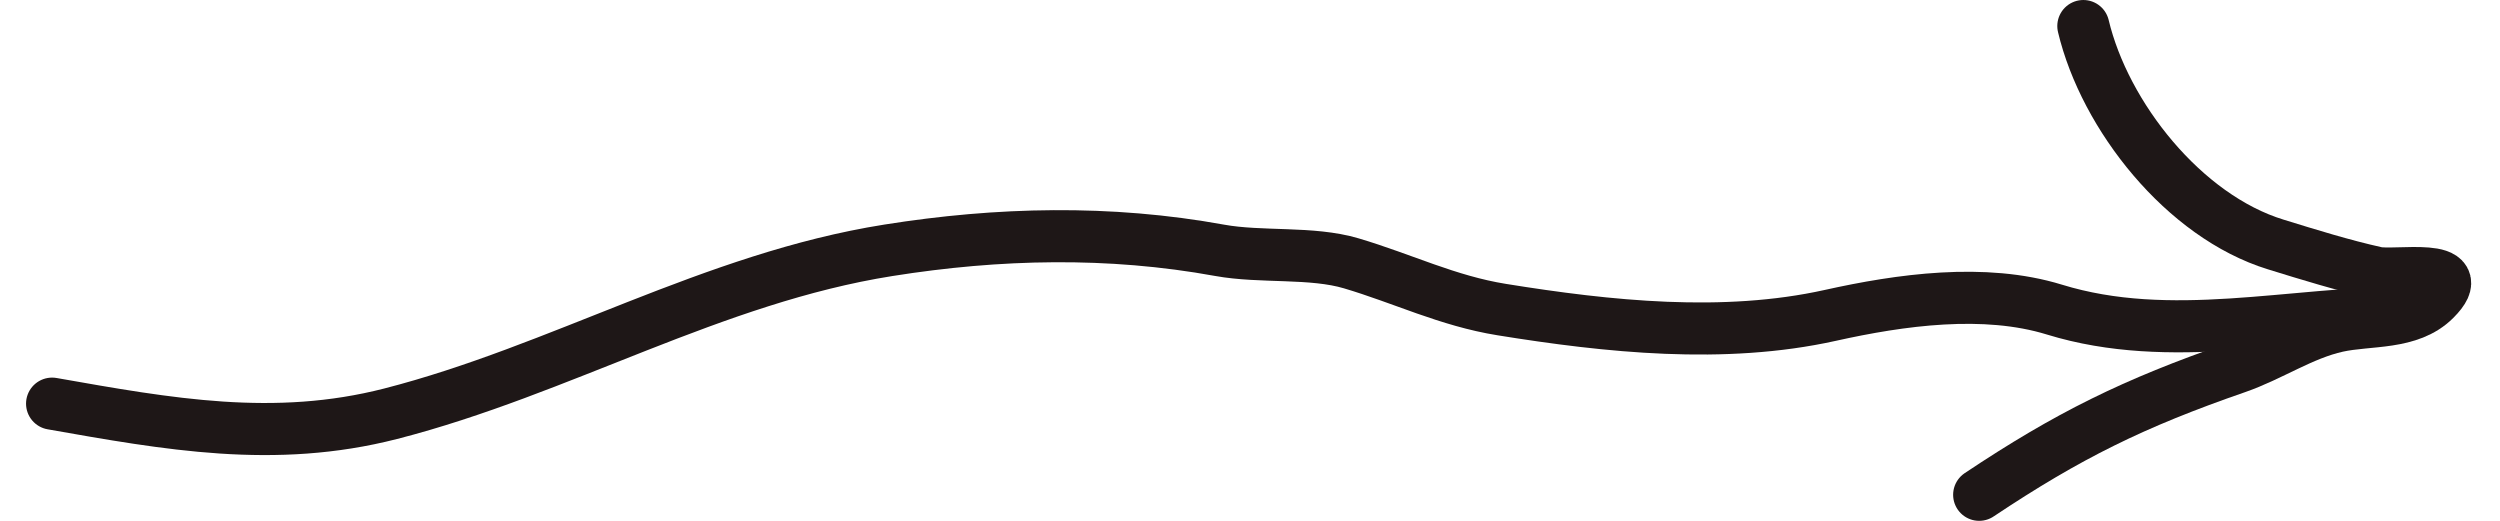 <svg width="48" height="10" viewBox="0 0 48 10" fill="none" xmlns="http://www.w3.org/2000/svg">
<path d="M1 7.75C3.229 8.143 5.269 8.516 7.5 7.944C10.76 7.108 13.685 5.341 17.056 4.806C19.167 4.47 21.299 4.42 23.417 4.806C24.216 4.951 25.183 4.83 25.944 5.056C26.924 5.346 27.799 5.778 28.833 5.944C30.877 6.274 33.097 6.509 35.139 6.056C36.491 5.755 38.099 5.53 39.444 5.944C41.679 6.632 43.996 6 46.25 6" stroke="#1E1717" stroke-linecap="round" stroke-linejoin="round"/>
<path d="M40 0.5C40.411 2.227 41.931 4.152 43.694 4.694C44.326 4.889 44.988 5.095 45.625 5.236C45.987 5.317 47.477 5.023 46.75 5.75C46.263 6.237 45.484 6.129 44.875 6.264C44.2 6.414 43.601 6.828 42.944 7.056C40.963 7.741 39.702 8.365 38 9.5" stroke="#1E1717" stroke-linecap="round" stroke-linejoin="round"/>
</svg>
